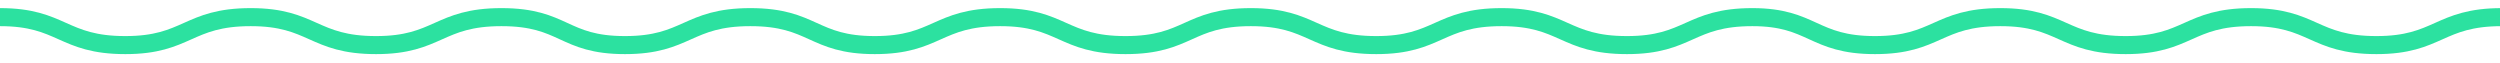 <?xml version="1.0" encoding="utf-8"?>
<!-- Generator: Adobe Illustrator 28.2.0, SVG Export Plug-In . SVG Version: 6.00 Build 0)  -->
<svg version="1.1" id="Layer_1" xmlns="http://www.w3.org/2000/svg" xmlns:xlink="http://www.w3.org/1999/xlink" x="0px" y="0px"
	 viewBox="0 0 277.2 7" style="enable-background:new 0 0 277.2 7;" xml:space="preserve">
<style type="text/css">
	.st0{fill:none;stroke:#2CE1A0;stroke-width:2;stroke-miterlimit:10;}
</style>
<path class="st0" d="M0,1.9C6.9,1.9,6.9,5,13.9,5c6.9,0,6.9-3.1,13.9-3.1c6.9,0,6.9,3.1,13.9,3.1c6.9,0,6.9-3.1,13.9-3.1
	S62.4,5,69.3,5s6.9-3.1,13.9-3.1S90.1,5,97,5c6.9,0,6.9-3.1,13.9-3.1c6.9,0,6.9,3.1,13.9,3.1s6.9-3.1,13.9-3.1
	c6.9,0,6.9,3.1,13.9,3.1c6.9,0,6.9-3.1,13.9-3.1c6.9,0,6.9,3.1,13.9,3.1c6.9,0,6.9-3.1,13.9-3.1C201,1.9,201,5,207.9,5
	c6.9,0,6.9-3.1,13.9-3.1c6.9,0,6.9,3.1,13.9,3.1c6.9,0,6.9-3.1,13.9-3.1c6.9,0,6.9,3.1,13.9,3.1c6.9,0,6.9-3.1,13.9-3.1"/>
</svg>
